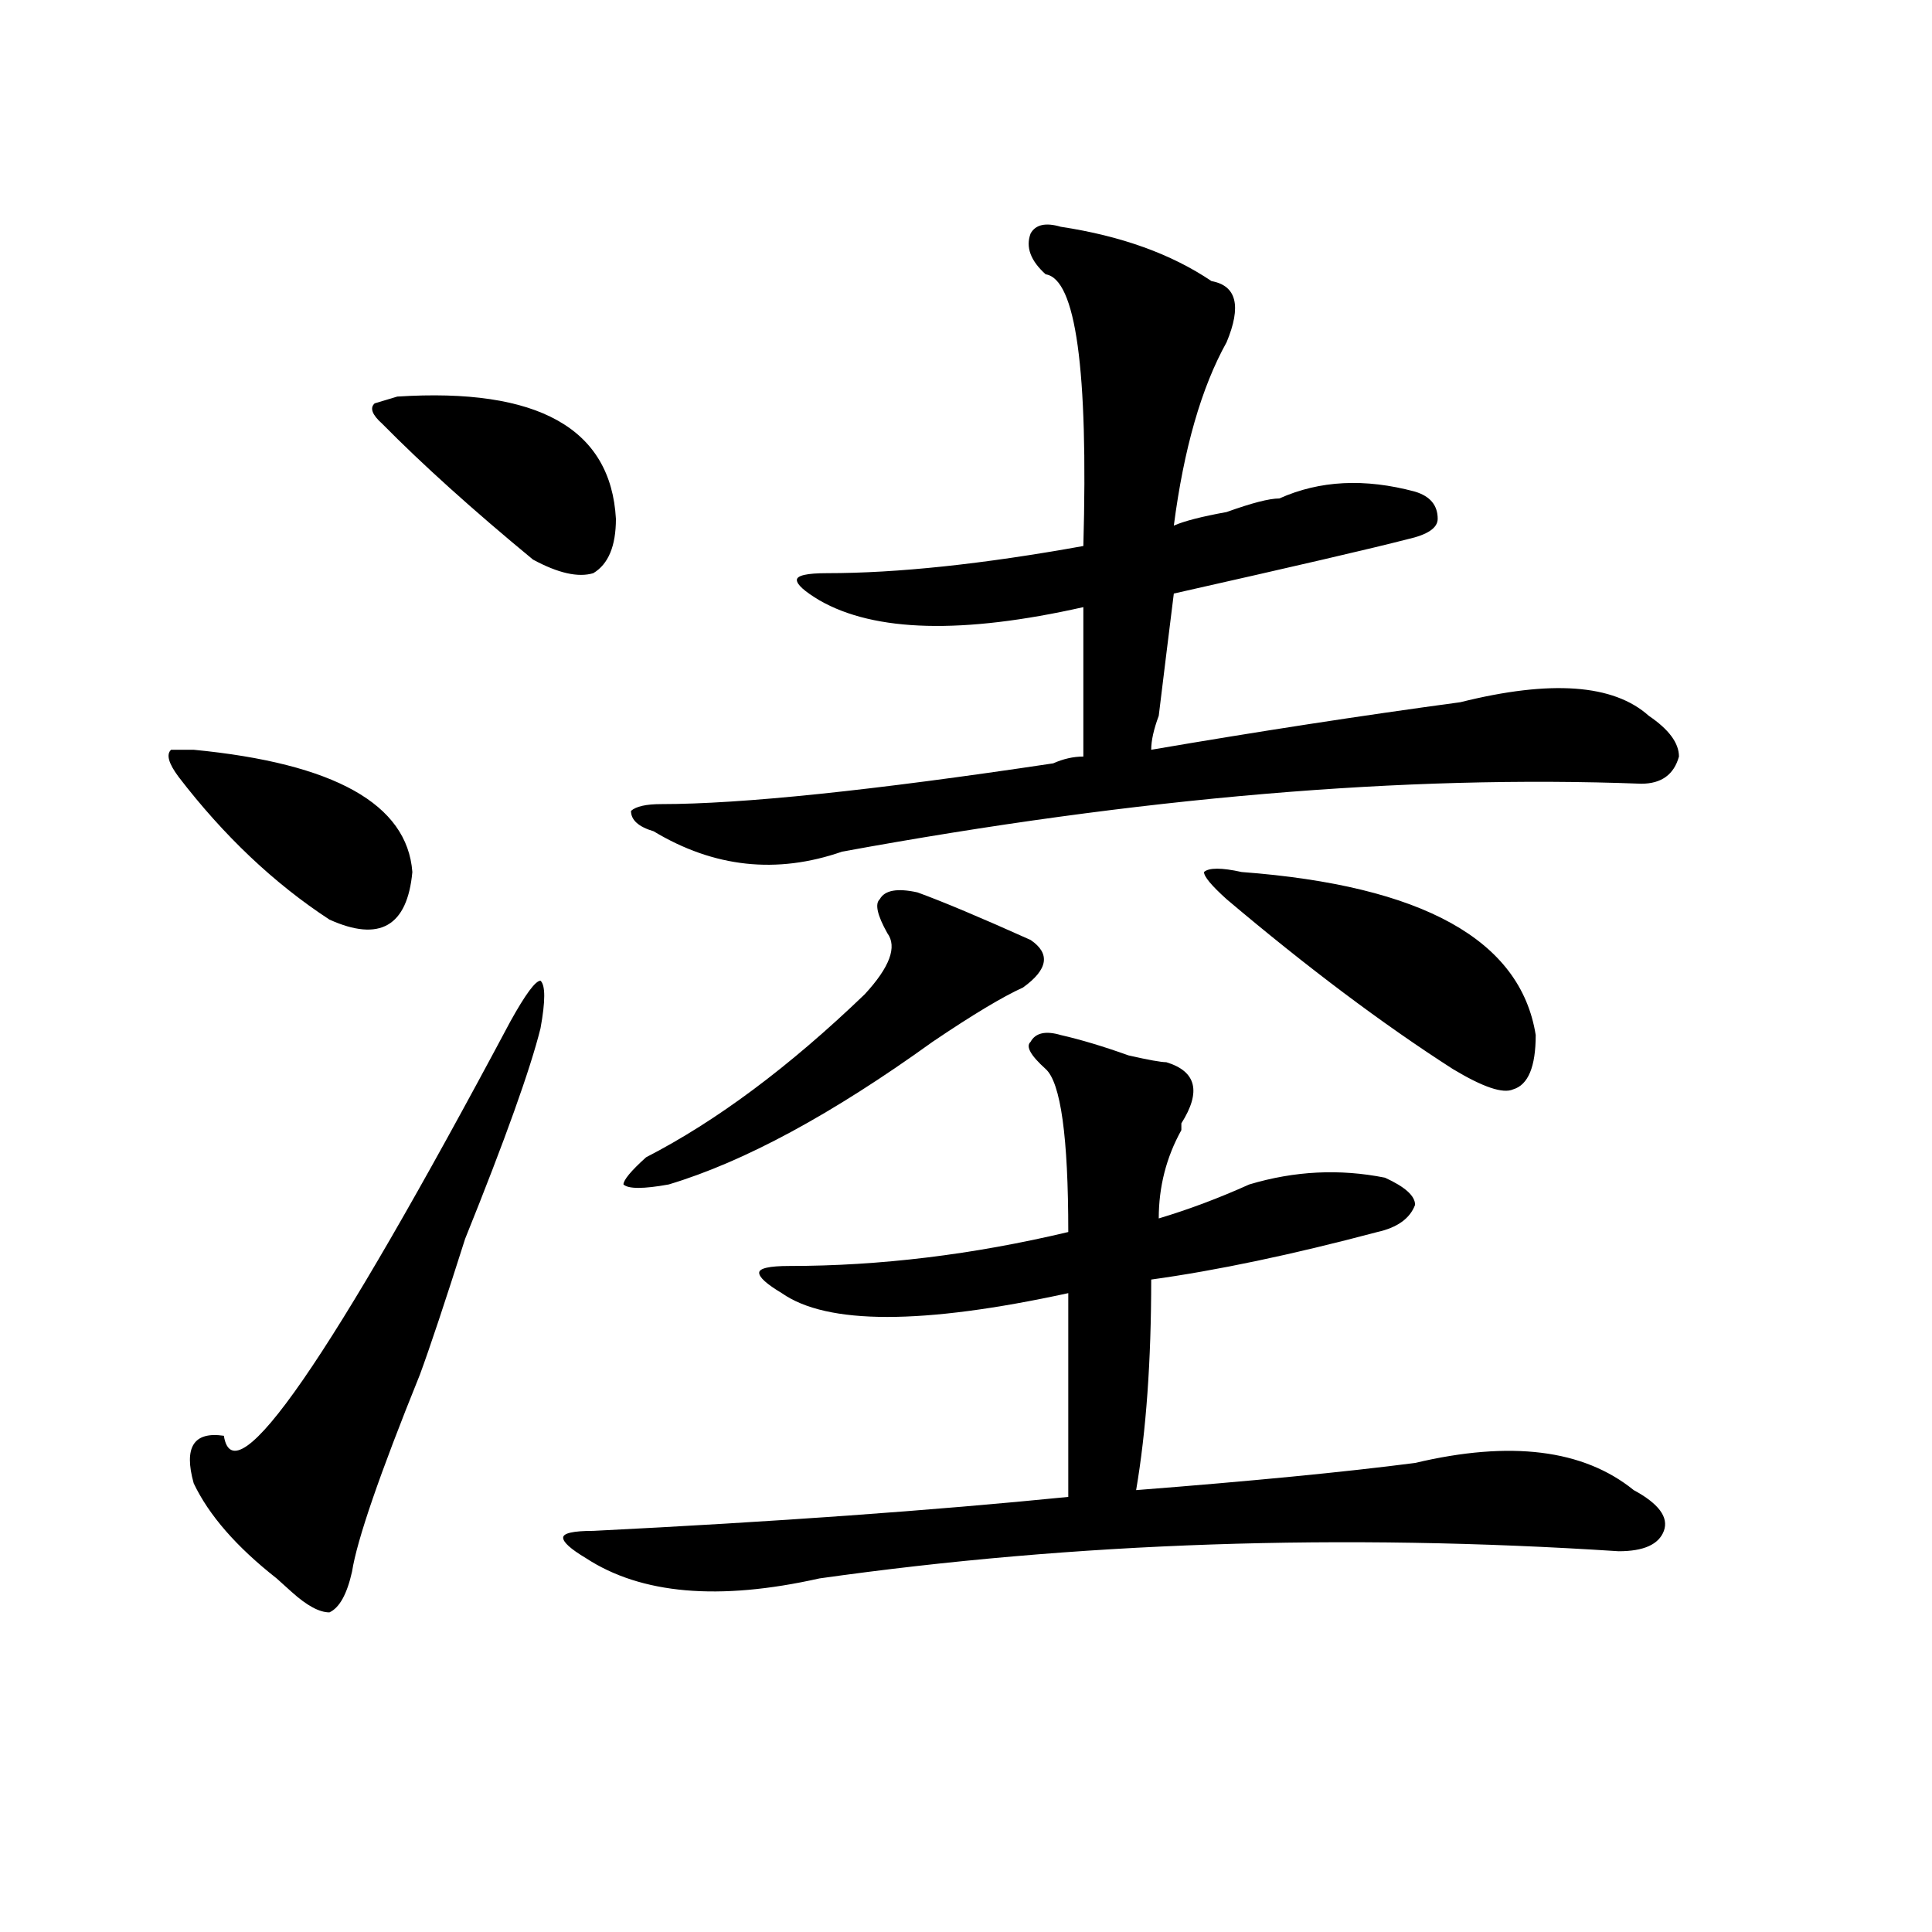 <?xml version="1.0" encoding="utf-8"?>
<!-- Generator: Adobe Illustrator 16.0.0, SVG Export Plug-In . SVG Version: 6.00 Build 0)  -->
<!DOCTYPE svg PUBLIC "-//W3C//DTD SVG 1.1//EN" "http://www.w3.org/Graphics/SVG/1.1/DTD/svg11.dtd">
<svg version="1.1" id="图层_1" xmlns="http://www.w3.org/2000/svg" xmlns:xlink="http://www.w3.org/1999/xlink" x="0px" y="0px"
	 width="1000px" height="1000px" viewBox="0 0 1000 1000" enable-background="new 0 0 1000 1000" xml:space="preserve">
<path d="M100.266,388.078c72.803,7.031,110.546,28.125,113.168,63.281c-2.622,28.125-16.951,36.364-42.926,24.609
	c-28.658-18.731-54.633-43.341-78.047-73.828c-5.244-7.031-6.524-11.7-3.902-14.063H100.266z M279.773,532.219
	c-5.244,21.094-18.231,57.458-39.023,108.984c-10.427,32.849-18.231,56.25-23.414,70.313
	c-20.854,51.581-32.561,85.583-35.121,101.953c-2.622,11.7-6.524,18.731-11.707,21.094c-5.244,0-11.707-3.516-19.512-10.547
	c-2.622-2.362-5.244-4.725-7.805-7.031c-20.854-16.37-35.121-32.794-42.926-49.219c-5.244-18.731,0-26.917,15.609-24.609
	c5.183,32.849,54.633-38.672,148.289-214.453c7.805-14.063,12.987-21.094,15.609-21.094
	C282.334,509.972,282.334,518.156,279.773,532.219z M205.629,205.266c72.803-4.669,110.546,16.425,113.168,63.281
	c0,14.063-3.902,23.456-11.707,28.125c-7.805,2.362-18.231,0-31.219-7.031c-31.219-25.763-57.255-49.219-78.047-70.313
	c-5.244-4.669-6.524-8.185-3.902-10.547L205.629,205.266z M549.035,535.734c10.365,2.362,22.072,5.878,35.121,10.547
	c10.365,2.362,16.89,3.516,19.512,3.516c15.609,4.724,18.17,15.271,7.805,31.641v3.516c-7.805,14.063-11.707,29.333-11.707,45.703
	c15.609-4.669,31.219-10.547,46.828-17.578c23.414-7.031,46.828-8.185,70.242-3.516c10.365,4.724,15.609,9.394,15.609,14.063
	c-2.622,7.031-9.146,11.755-19.512,14.063c-44.268,11.755-83.291,19.94-117.07,24.609c0,42.188-2.622,78.552-7.805,108.984
	c59.815-4.669,107.924-9.339,144.387-14.063c49.389-11.7,87.132-7.031,113.168,14.063c12.987,7.031,18.17,14.063,15.609,21.094
	c-2.622,7.031-10.427,10.547-23.414,10.547c-143.106-9.339-280.969-4.669-413.648,14.063c-52.072,11.7-92.376,8.185-120.973-10.547
	c-7.805-4.669-11.707-8.185-11.707-10.547c0-2.308,5.183-3.516,15.609-3.516c93.656-4.669,175.605-10.547,245.848-17.578
	c0-35.156,0-70.313,0-105.469c-75.486,16.425-124.875,16.425-148.289,0c-7.805-4.669-11.707-8.185-11.707-10.547
	c0-2.308,5.183-3.516,15.609-3.516c46.828,0,94.937-5.823,144.387-17.578c0-49.219-3.902-77.344-11.707-84.375
	s-10.427-11.7-7.805-14.063C535.986,534.581,541.23,533.427,549.035,535.734z M474.891,461.906
	c12.987,4.724,32.499,12.909,58.535,24.609c10.365,7.031,9.085,15.271-3.902,24.609c-10.427,4.724-26.036,14.063-46.828,28.125
	c-52.072,37.519-97.559,62.128-136.582,73.828c-13.049,2.362-20.854,2.362-23.414,0c0-2.308,3.902-7.031,11.707-14.063
	c36.401-18.731,74.145-46.856,113.168-84.375c12.987-14.063,16.89-24.609,11.707-31.641c-5.244-9.339-6.524-15.216-3.902-17.578
	C457.939,460.753,464.464,459.599,474.891,461.906z M549.035,117.375c31.219,4.724,57.193,14.063,78.047,28.125
	c12.987,2.362,15.609,12.909,7.805,31.641c-13.049,23.456-22.134,55.097-27.316,94.922c5.183-2.308,14.268-4.669,27.316-7.031
	c12.987-4.669,22.072-7.031,27.316-7.031c20.792-9.339,44.206-10.547,70.242-3.516c7.805,2.362,11.707,7.031,11.707,14.063
	c0,4.724-5.244,8.239-15.609,10.547c-18.231,4.724-58.535,14.063-120.973,28.125c-2.622,21.094-5.244,42.188-7.805,63.281
	c-2.622,7.031-3.902,12.909-3.902,17.578c54.633-9.339,107.924-17.578,159.996-24.609c46.828-11.7,79.327-9.339,97.559,7.031
	c10.365,7.031,15.609,14.063,15.609,21.094c-2.622,9.394-9.146,14.063-19.512,14.063c-122.314-4.669-260.177,7.031-413.648,35.156
	c-33.841,11.755-66.34,8.239-97.559-10.547c-7.805-2.308-11.707-5.823-11.707-10.547c2.561-2.308,7.805-3.516,15.609-3.516
	c41.584,0,109.266-7.031,202.922-21.094c5.183-2.308,10.365-3.516,15.609-3.516c0-30.433,0-56.25,0-77.344
	c-62.438,14.063-107.985,12.909-136.582-3.516c-7.805-4.669-11.707-8.185-11.707-10.547c0-2.308,5.183-3.516,15.609-3.516
	c36.401,0,80.607-4.669,132.68-14.063c2.561-91.406-3.902-138.263-19.512-140.625c-7.805-7.031-10.427-14.063-7.805-21.094
	C535.986,116.222,541.23,115.067,549.035,117.375z M642.691,451.359c93.656,7.031,144.387,35.156,152.191,84.375
	c0,16.425-3.902,25.817-11.707,28.125c-5.244,2.362-15.609-1.153-31.219-10.547c-36.463-23.401-75.486-52.734-117.07-87.891
	c-7.805-7.031-11.707-11.7-11.707-14.063C625.74,449.052,632.265,449.052,642.691,451.359z"/>
</svg>

